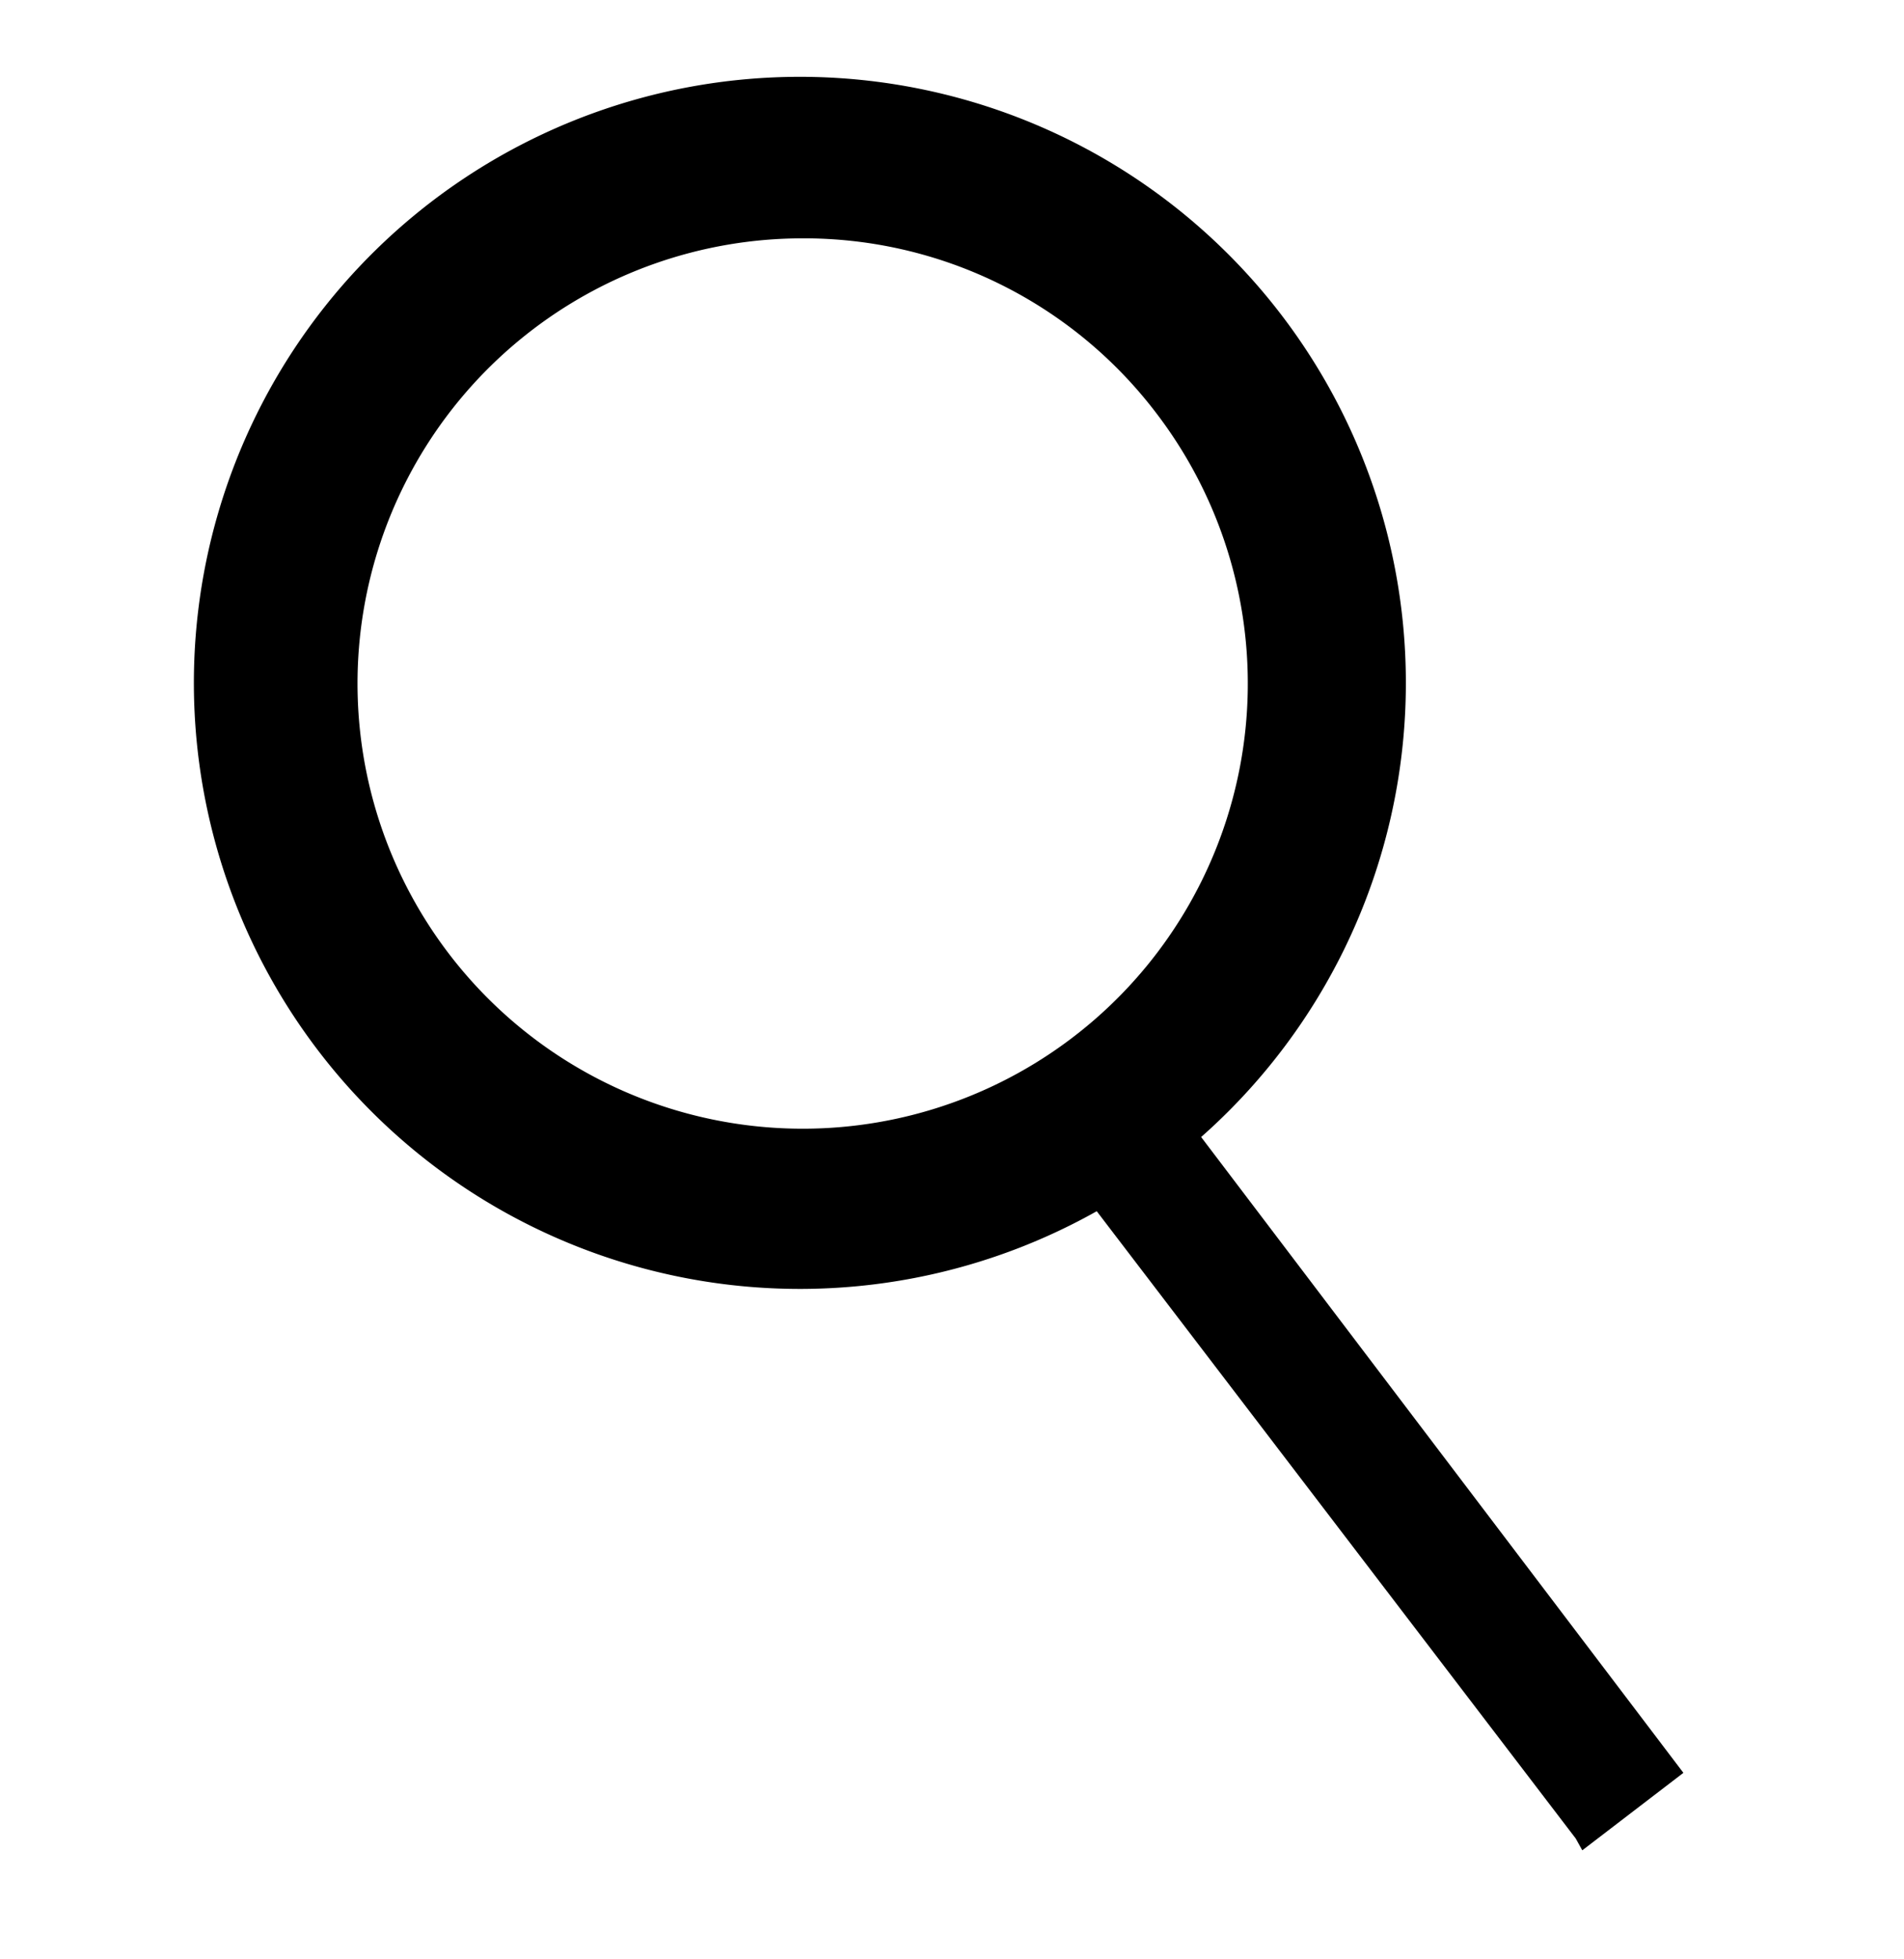 <svg id="Layer_1" data-name="Layer 1" xmlns="http://www.w3.org/2000/svg" viewBox="0 0 29 29.83"><title>iconss</title><path d="M12.22,19.63A9.23,9.23,0,1,1,19.52,4.8h0A9.23,9.23,0,0,1,12.22,19.63Zm0-16a6.78,6.78,0,1,0,5.39,2.66A6.74,6.74,0,0,0,12.19,3.63Z"/><polygon points="25.41 26.95 24.13 27.94 15.57 16.69 16.86 15.71 25.41 26.95"/><path d="M24.1,28.18L24,28,15.34,16.66l1.55-1.19L17,15.61,25.64,27ZM15.81,16.73l8.35,11,1-.78-8.35-11Z"/></svg>